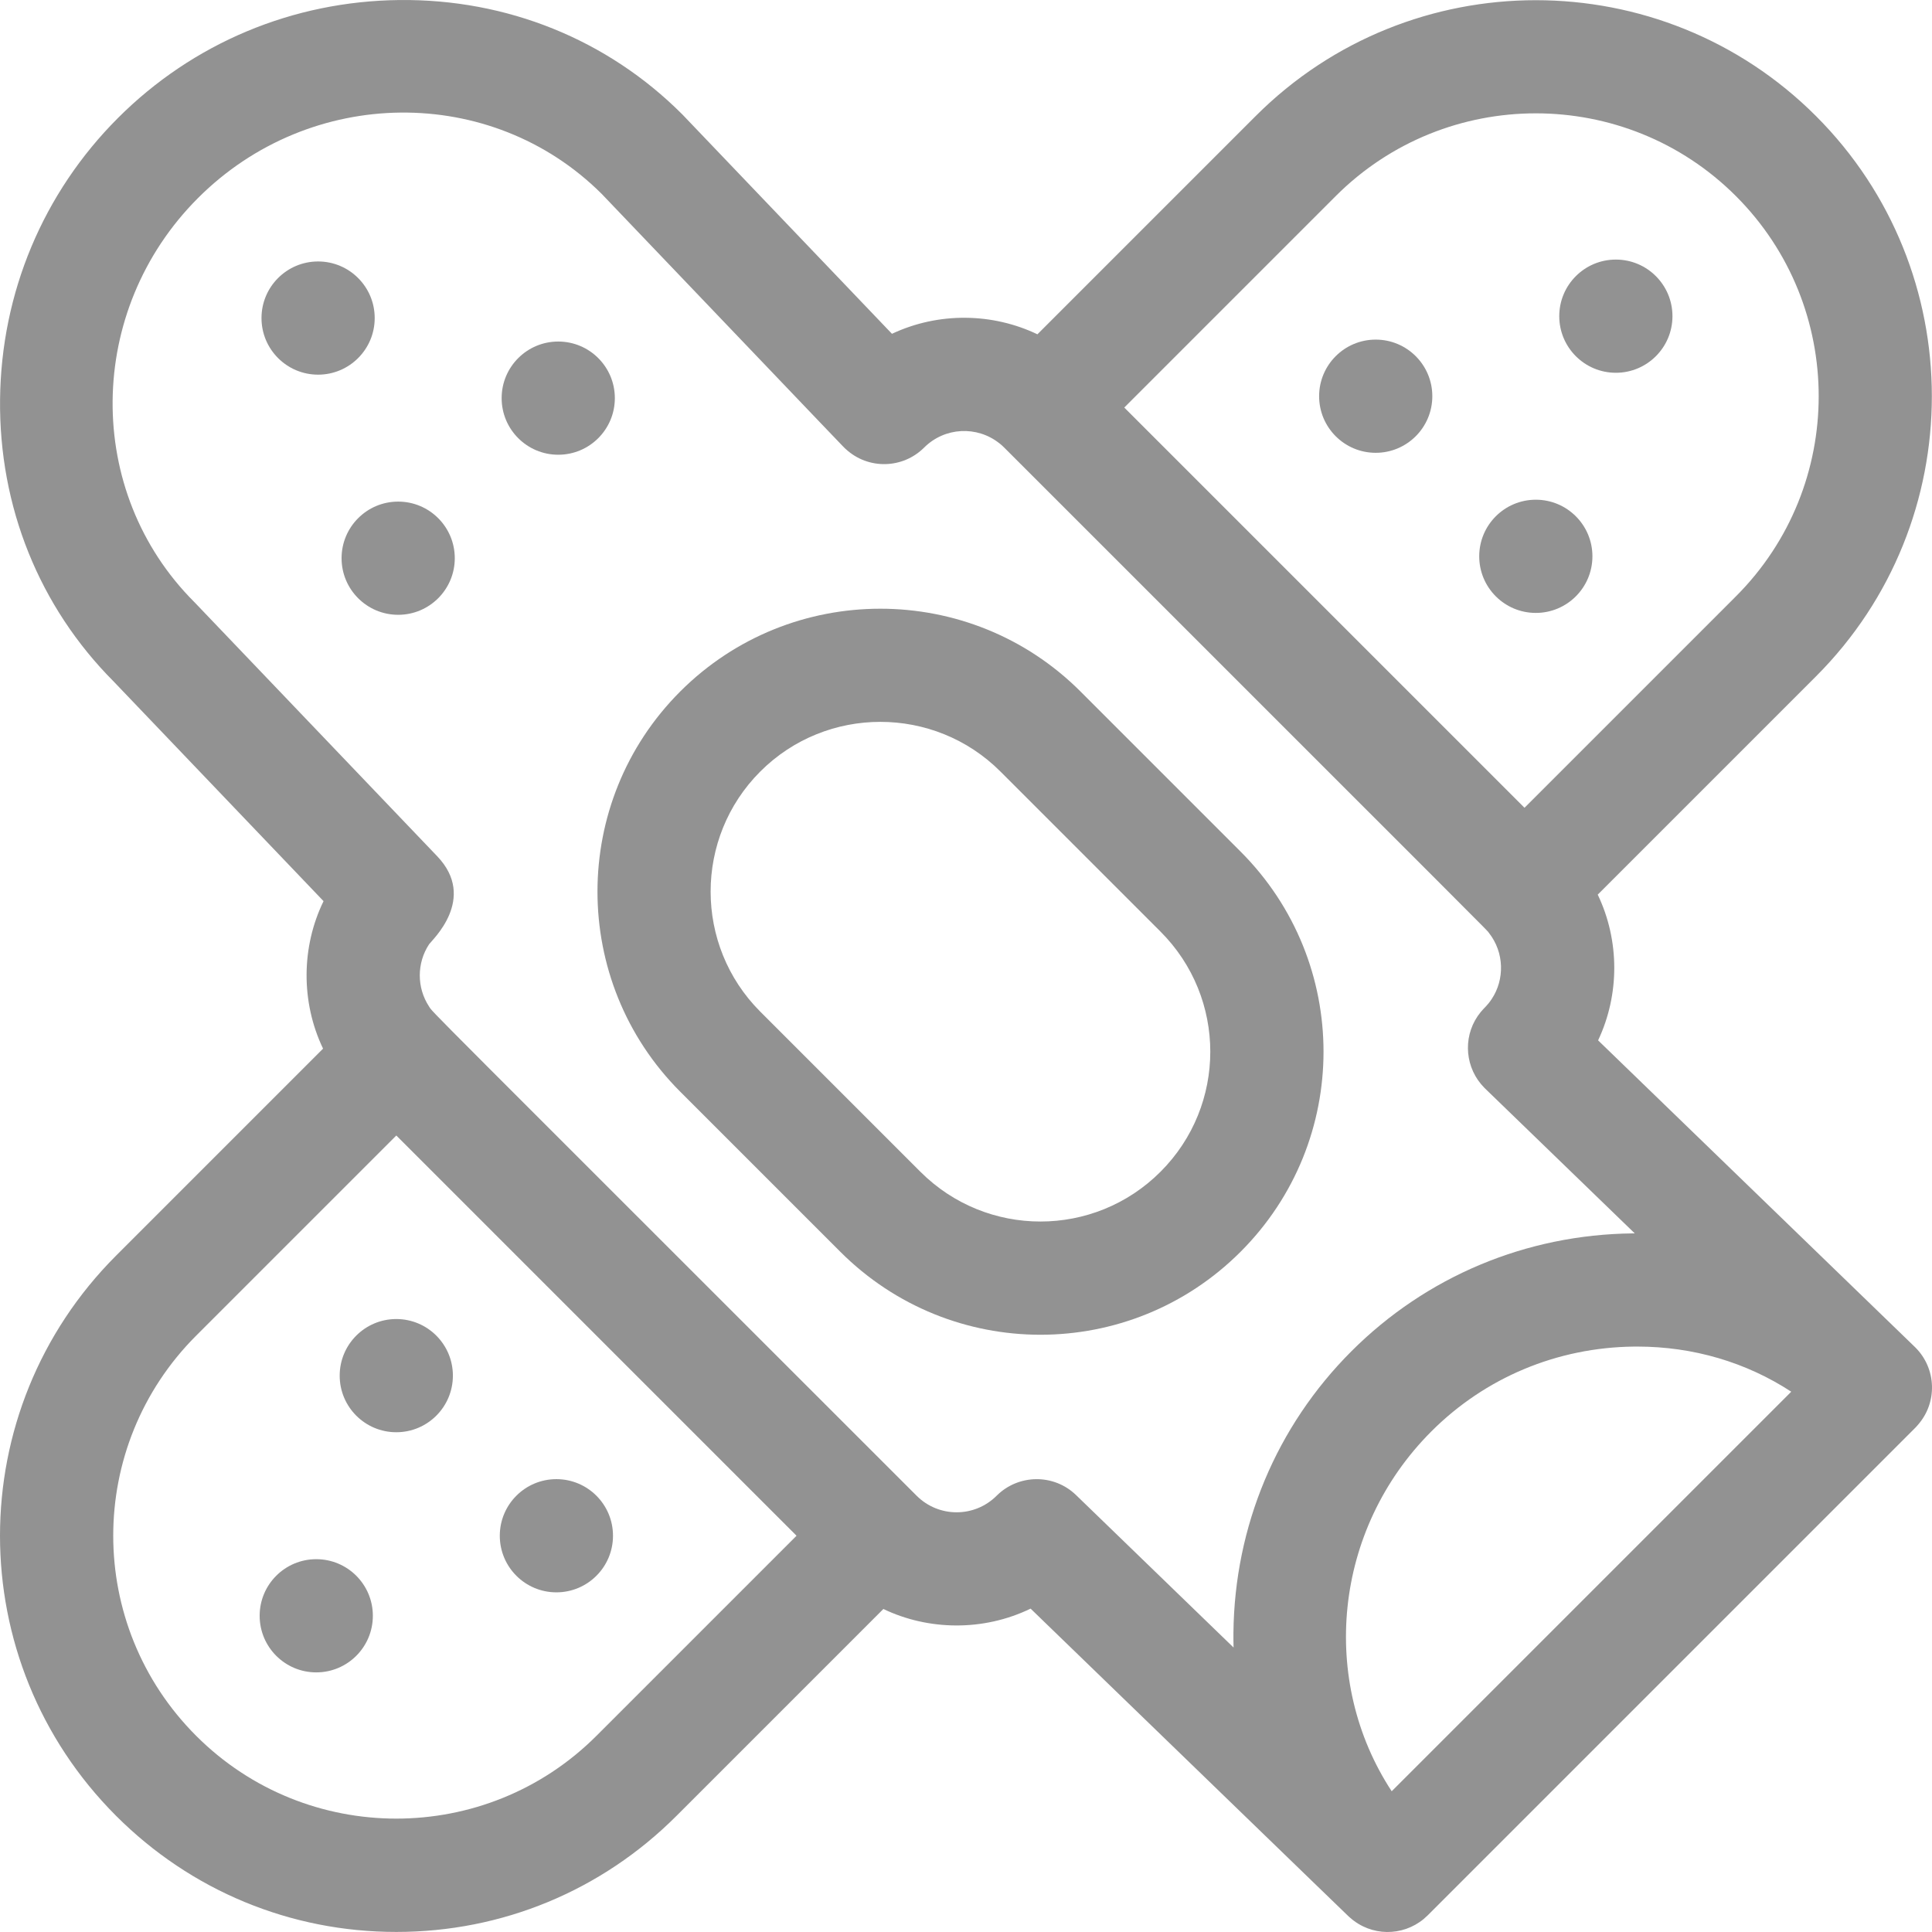 <?xml version="1.0"?>

<!-- Generator: Adobe Illustrator 19.0.0, SVG Export Plug-In . SVG Version: 6.00 Build 0) -->
<svg xmlns="http://www.w3.org/2000/svg" xmlns:xlink="http://www.w3.org/1999/xlink" version="1.1" id="Capa_1" x="0px" y="0px" viewBox="0 0 512.002 512.002" style="enable-background:new 0 0 512.002 512.002;" xml:space="preserve" width="512" height="512">
<g> <g> <circle cx="84.3" cy="84.29" r="15" fill="#929292"></circle> </g>
</g>
<g> <g> <circle cx="105.521" cy="147.93" r="15" fill="#929292"></circle> </g>
</g>
<g> <g> <circle cx="147.941" cy="105.511" r="15" fill="#929292"></circle> </g>
</g>
<g> <g> <path d="M507.616,357.116c-0.052-0.052-0.106-0.102-0.158-0.154c-0.006-0.006-0.01-0.012-0.016-0.018l-0.2-0.194 c-0.584-0.578-1.172-1.149-1.768-1.711l-81.96-79.33c5.72-12.097,5.74-26.43-0.096-38.623l57.839-57.839 c40.939-40.939,40.939-107.553,0-148.492c-40.939-40.939-107.553-40.939-148.492,0l-57.839,57.838 c-11.851-5.673-26.153-5.963-38.546-0.133L181,30.504c-0.078-0.082-0.158-0.164-0.238-0.244 c-19.814-19.815-46.439-30.548-74.907-30.253C77.609,0.311,51.12,11.41,31.269,31.261C11.419,51.112,0.319,77.6,0.016,105.847 c-0.305,28.431,10.392,54.98,30.128,74.782l55.599,58.186c-5.923,12.149-6.008,26.742-0.167,39.006 c0.013,0.028,0.024,0.057,0.038,0.084L30.779,332.74c-41.036,41.036-41.04,107.453,0,148.493 c19.832,19.832,46.2,30.754,74.246,30.754c28.046,0,54.414-10.922,74.246-30.754l54.835-54.835 c11.805,5.667,26.401,6.014,39.015-0.094c90.786,87.872,83.777,81.112,84.649,81.889c5.619,5,13.881,5.025,19.515,0.368 c0.066-0.055,0.966-0.867,1.052-0.953l129.279-129.279c0.029-0.029,0.053-0.061,0.081-0.09c0.029-0.03,0.061-0.054,0.09-0.084 c0.152-0.155,0.281-0.322,0.422-0.482C513.519,371.706,513.191,362.693,507.616,357.116z M353.977,51.969 c29.243-29.243,76.823-29.243,106.066,0c29.242,29.242,29.242,76.823,0,106.066l-56.033,56.033L297.943,108.003L353.977,51.969z M158.058,460.02c-29.243,29.243-76.823,29.243-106.066,0c-29.311-29.311-29.314-76.752,0-106.066l53.033-53.033l106.066,106.066 L158.058,460.02z M285.164,396.209c-5.946-5.755-15.337-5.529-21.039,0.171c-5.862,5.862-15.35,5.864-21.213,0 c0,0-0.002-0.001-0.003-0.002c-133.958-133.957-127.939-127.73-129.221-129.67c-3.254-4.969-3.254-11.458,0-16.427 c0.01-0.015,0.018-0.031,0.027-0.045c0.66-1,12.88-12.088,2.155-23.317l-64.149-67.135c-0.078-0.082-0.158-0.163-0.238-0.244 c-29.242-29.243-28.793-77.272,1-107.066C82.238,22.719,130.18,22.23,159.433,51.36c69.214,72.435,63.835,66.841,64.695,67.638 c5.978,5.533,15.135,5.253,20.783-0.39c5.453-5.434,14.002-5.816,19.895-1.16c0.062,0.049,0.128,0.09,0.189,0.14 c0.389,0.318,0.766,0.657,1.129,1.02C401.75,254.235,393.648,246.051,394.557,247.196c4.168,5.266,4.176,12.438,0.764,17.557 c-1.158,1.757-1.938,2.254-2.928,3.467c-4.607,5.628-4.416,13.658,0.082,19.066c0.164,0.198,0.344,0.384,0.519,0.574 c0.139,0.151,0.265,0.308,0.411,0.454c0.029,0.029,0.062,0.053,0.091,0.082s0.054,0.061,0.083,0.089l39.647,38.375 c-0.172,0.001-0.344,0.001-0.516,0.003c-28.246,0.303-54.734,11.403-74.585,31.253c-19.851,19.85-30.95,46.339-31.253,74.585 c-0.014,1.309,0.003,2.612,0.036,3.912L285.164,396.209z M368.817,474.703c-19.155-29.198-15.572-69.281,10.521-95.374 c14.271-14.27,33.339-22.25,53.694-22.468c0.285-0.003,0.567-0.004,0.852-0.004c14.831,0,28.89,4.169,40.817,11.962 L368.817,474.703z" fill="#929292"></path> </g>
</g>
<g> <g> <circle cx="83.811" cy="428.201" r="15" fill="#929292"></circle> </g>
</g>
<g> <g> <circle cx="147.451" cy="406.99" r="15" fill="#929292"></circle> </g>
</g>
<g> <g> <circle cx="105.021" cy="364.56" r="15" fill="#929292"></circle> </g>
</g>
<g> <g> <circle cx="428.221" cy="83.79" r="15" fill="#929292"></circle> </g>
</g>
<g> <g> <circle cx="407.01" cy="147.43" r="15" fill="#929292"></circle> </g>
</g>
<g> <g> <circle cx="364.581" cy="105" r="15" fill="#929292"></circle> </g>
</g>
<g> <g> <path d="M328.763,225.674l-42.426-42.427c-29.242-29.242-76.824-29.242-106.066,0c-29.243,29.244-29.243,76.825,0,106.067 l42.426,42.426c29.311,29.311,76.753,29.315,106.066,0C358.075,302.43,358.078,254.988,328.763,225.674z M307.55,310.527 c-17.586,17.587-46.051,17.588-63.639,0l-42.427-42.426c-17.545-17.546-17.545-46.094,0-63.64 c17.545-17.545,46.094-17.546,63.64,0l42.426,42.427C325.138,264.474,325.139,292.939,307.55,310.527z" fill="#929292"></path> </g>
</g>
<g>
</g>
<g>
</g>
<g>
</g>
<g>
</g>
<g>
</g>
<g>
</g>
<g>
</g>
<g>
</g>
<g>
</g>
<g>
</g>
<g>
</g>
<g>
</g>
<g>
</g>
<g>
</g>
<g>
</g>
</svg>
